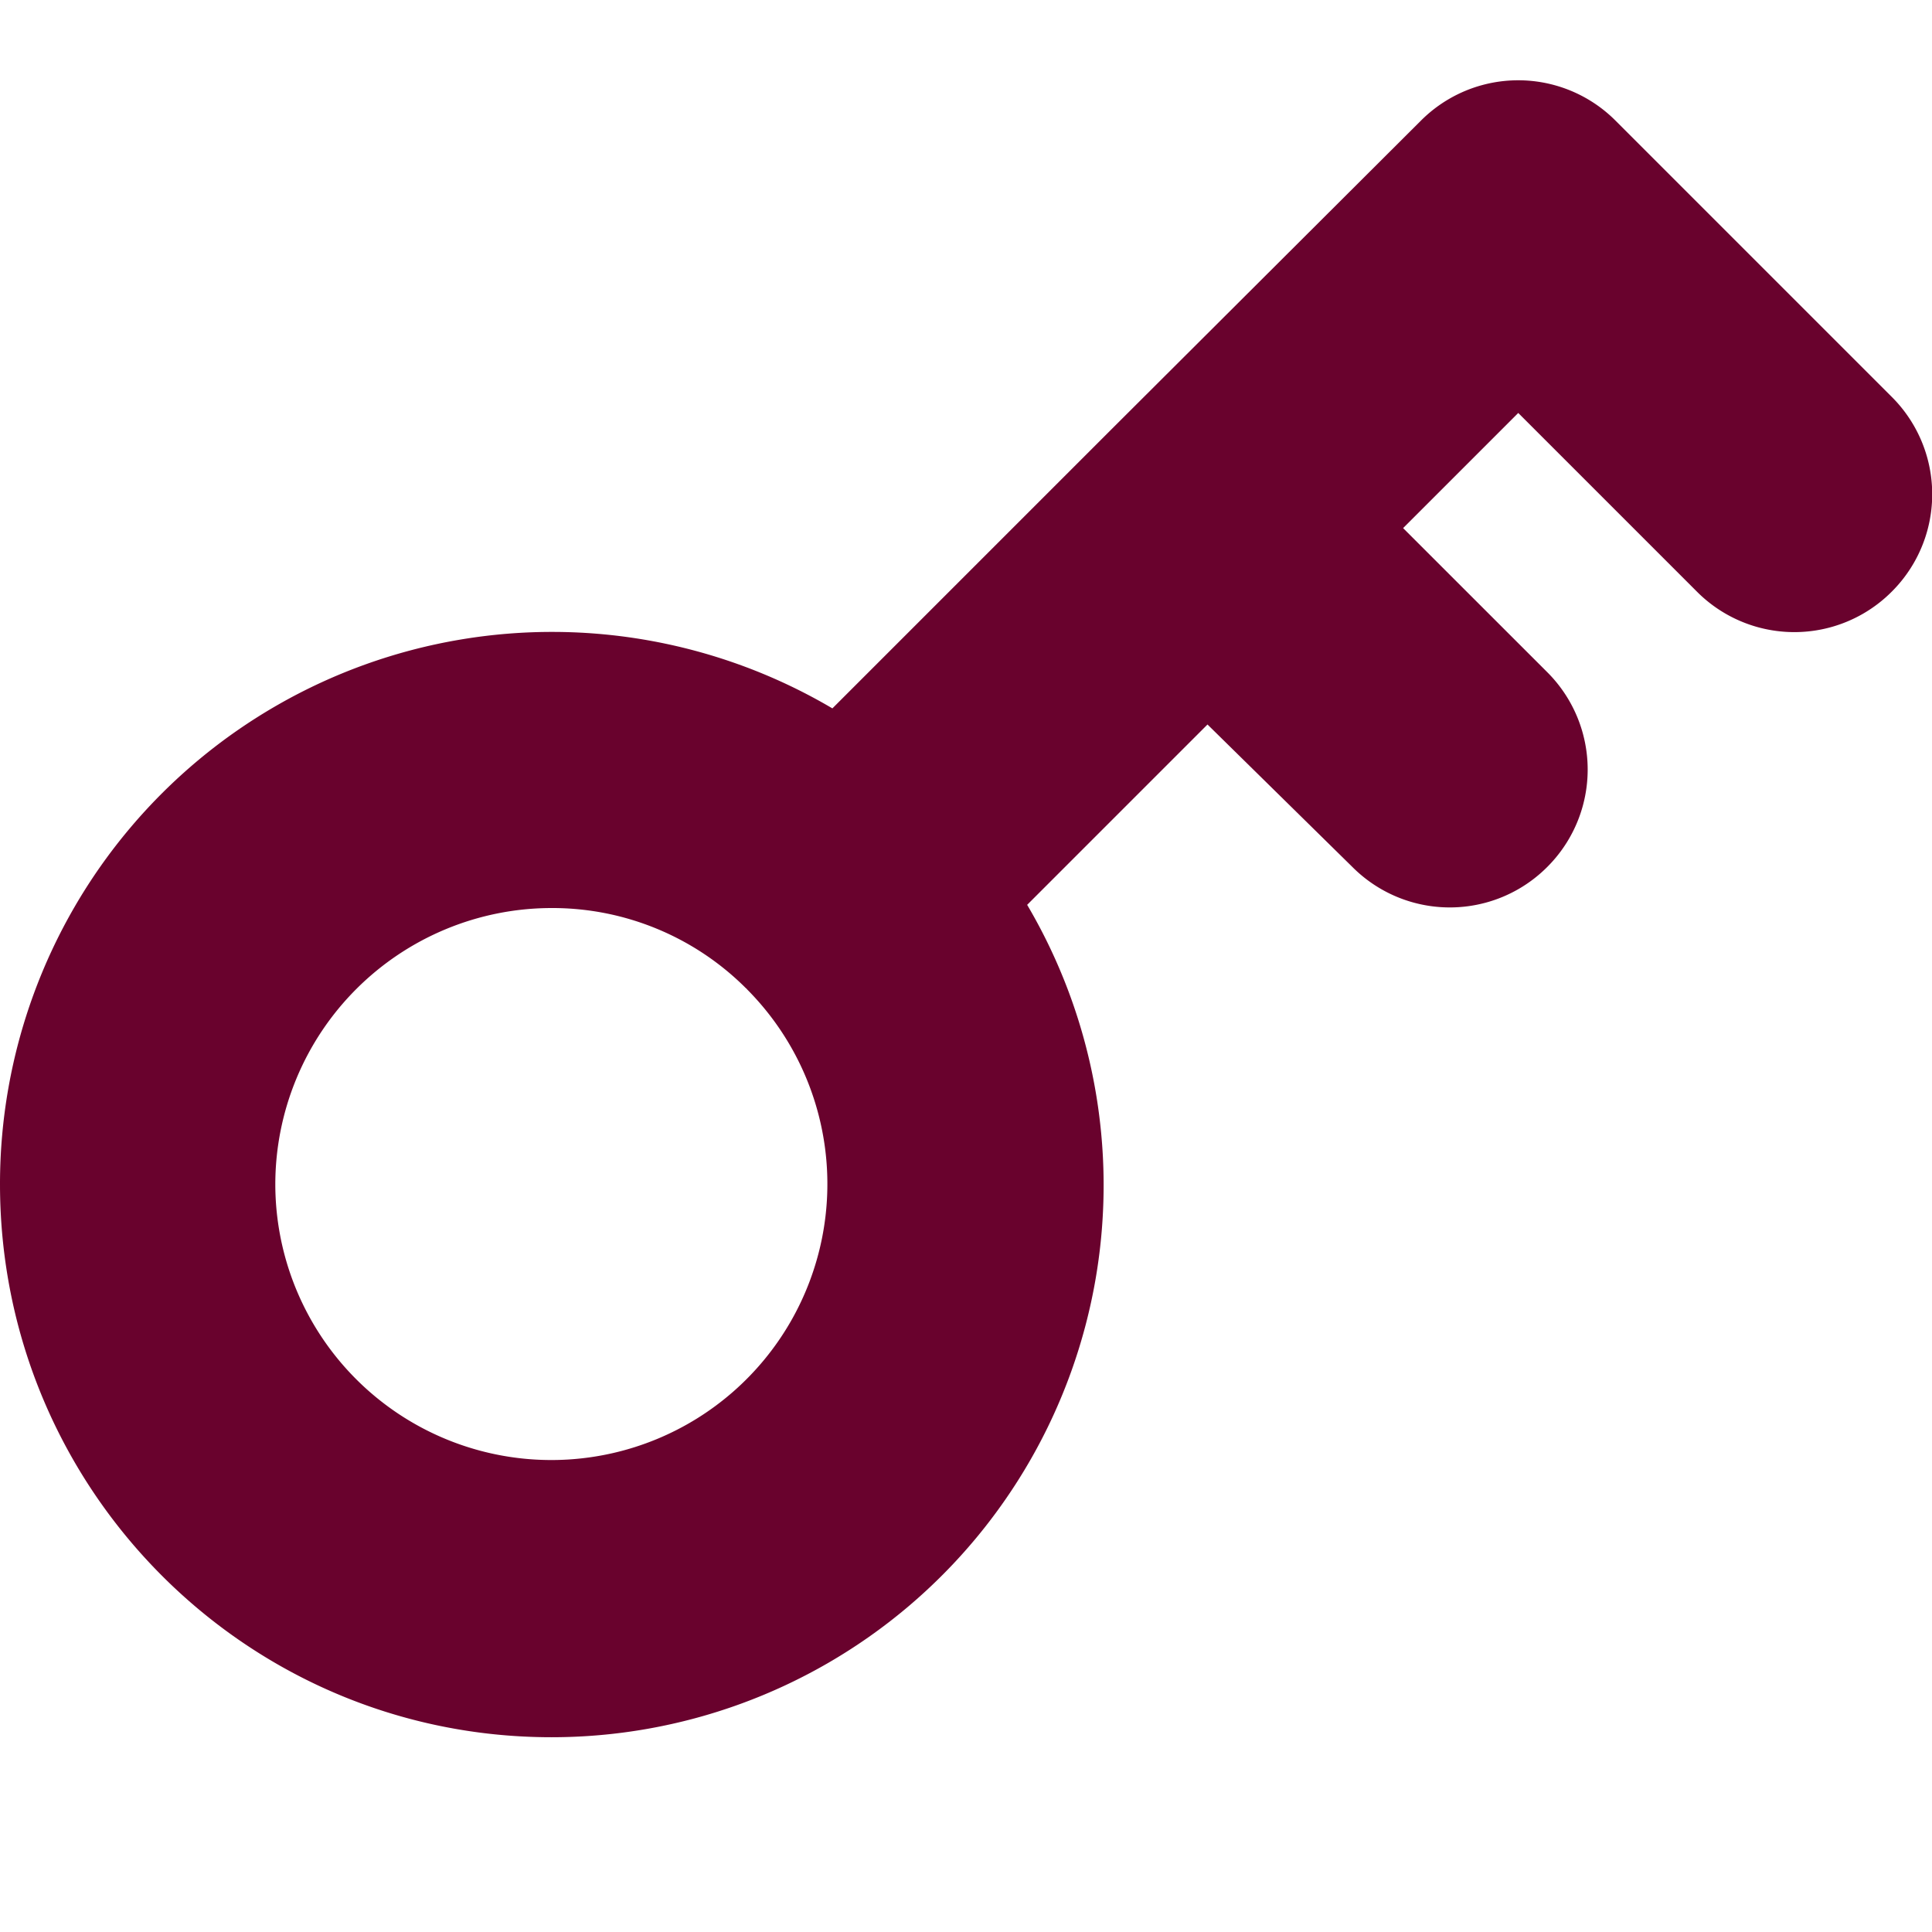 <svg width="32" height="32" fill="none" xmlns="http://www.w3.org/2000/svg"><g clip-path="url('#clip0_5737_253944')"><path fill-rule="evenodd" clip-rule="evenodd" d="M23.533 2a2.277 2.277 0 0 1 3.227 0l4.573 4.573a2.277 2.277 0 0 1 0 3.227 2.277 2.277 0 0 1-3.226 0l-2.96-2.96-1.907 1.907 2.387 2.386a2.278 2.278 0 0 1 0 3.227 2.278 2.278 0 0 1-3.227 0L20 12l-2.987 2.987a9.144 9.144 0 0 1-7.88 13.787C4.08 28.773 0 24.666 0 19.613a9.144 9.144 0 0 1 13.787-7.88L18.36 7.16l.013-.013.014-.014L23.533 2ZM12.36 16.373a4.532 4.532 0 0 0-3.227-1.333 4.58 4.58 0 0 0-4.573 4.573 4.572 4.572 0 1 0 7.813-3.227l-.013-.013c.013.014.013 0 0 0Z" fill="#69022D"/></g><defs><clipPath id="clip0_5737_253944"><path fill="#fff" d="M0 0h32v32H0z"/></clipPath></defs></svg>